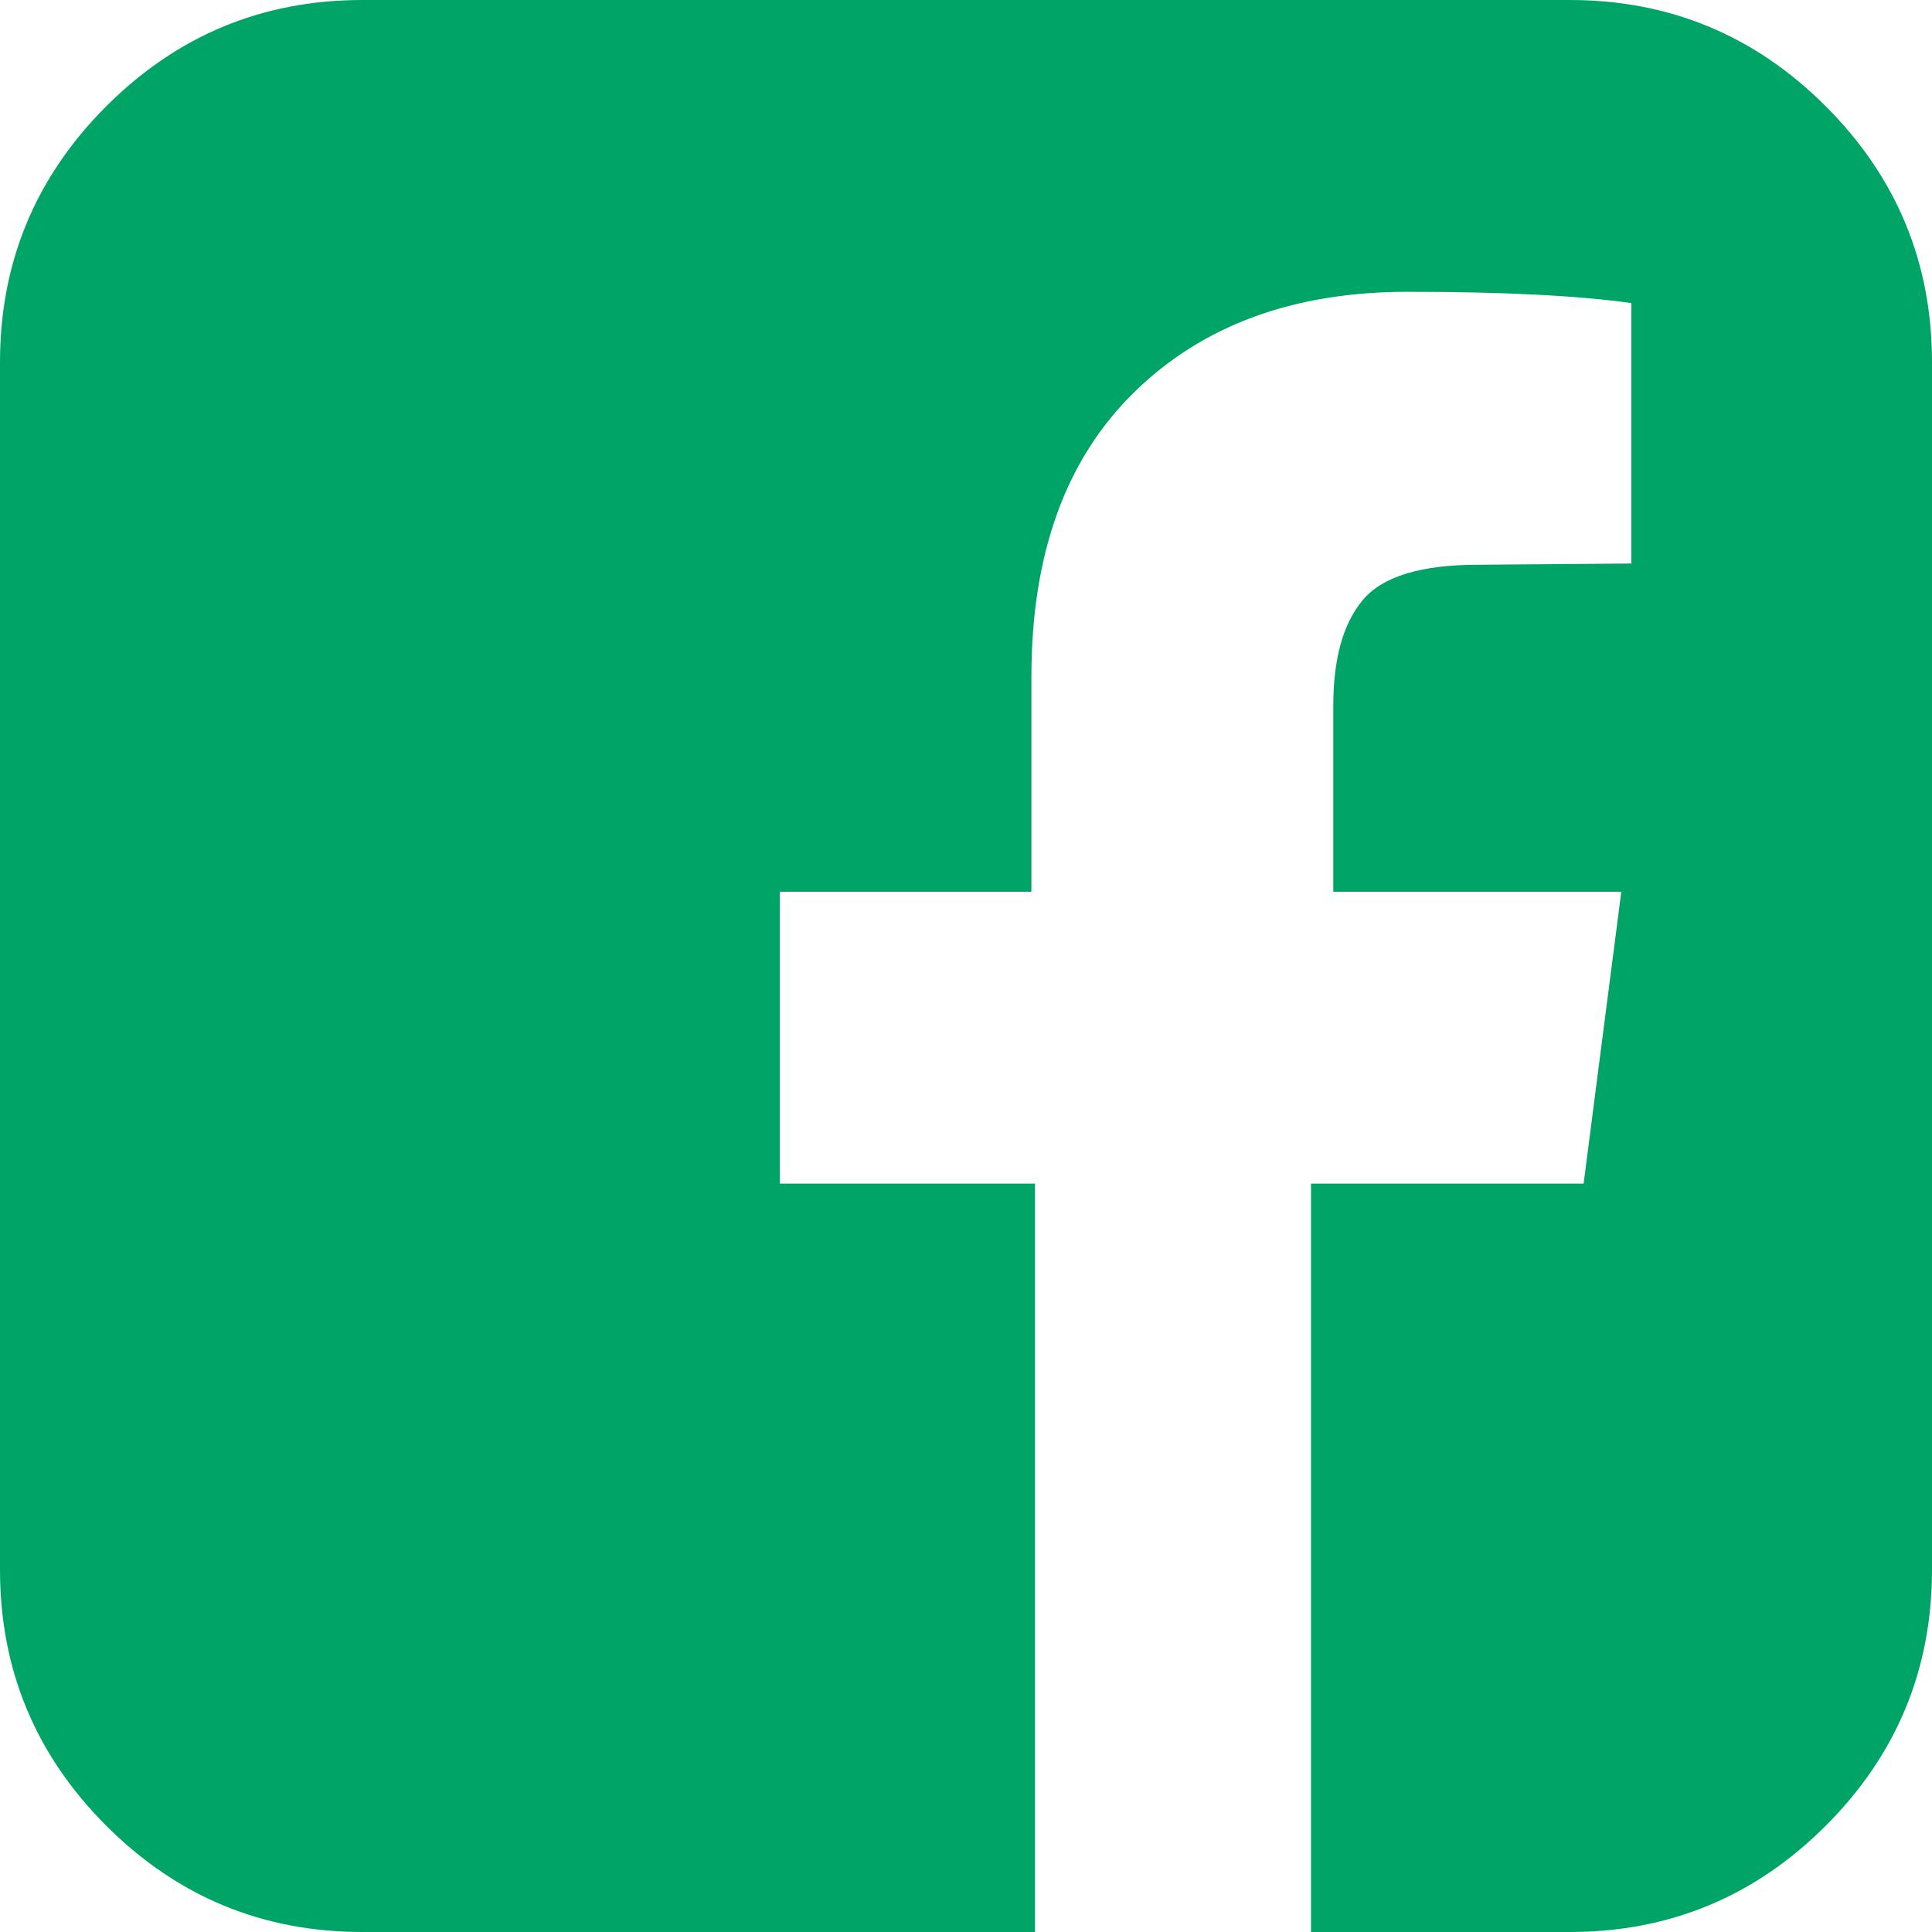 ﻿<?xml version="1.0" encoding="utf-8"?>
<svg version="1.1" xmlns:xlink="http://www.w3.org/1999/xlink" width="28px" height="28px" xmlns="http://www.w3.org/2000/svg">
  <g transform="matrix(1 0 0 1 -1321 -522 )">
    <path d="M 5.25 0  L 22.75 0  C 24.196 0  25.433 0.513  26.46 1.54  C 27.487 2.567  28 3.804  28 5.25  L 28 22.75  C 28 24.196  27.487 25.433  26.46 26.46  C 25.433 27.487  24.196 28  22.75 28  L 19 28  L 19 17.154  L 22.951 17.154  L 23.497 12.924  L 19.323 12.924  L 19.323 10.227  C 19.323 9.546  19.466 9.036  19.751 8.695  C 20.037 8.355  20.593 8.185  21.419 8.185  L 23.643 8.167  L 23.643 4.393  C 22.878 4.284  21.796 4.229  20.398 4.229  C 18.746 4.229  17.424 4.715  16.434 5.688  C 15.443 6.66  14.948 8.033  14.948 9.807  L 14.948 12.924  L 11.302 12.924  L 11.302 17.154  L 15 17.154  L 15 28  L 5.25 28  C 3.804 28  2.567 27.487  1.54 26.46  C 0.513 25.433  0 24.196  0 22.75  L 0 5.25  C 0 3.804  0.513 2.567  1.54 1.54  C 2.567 0.513  3.804 0  5.25 0  Z " fill-rule="nonzero" fill="#00a467" stroke="none" transform="matrix(1 0 0 1 1321 522 )" />
  </g>
</svg>